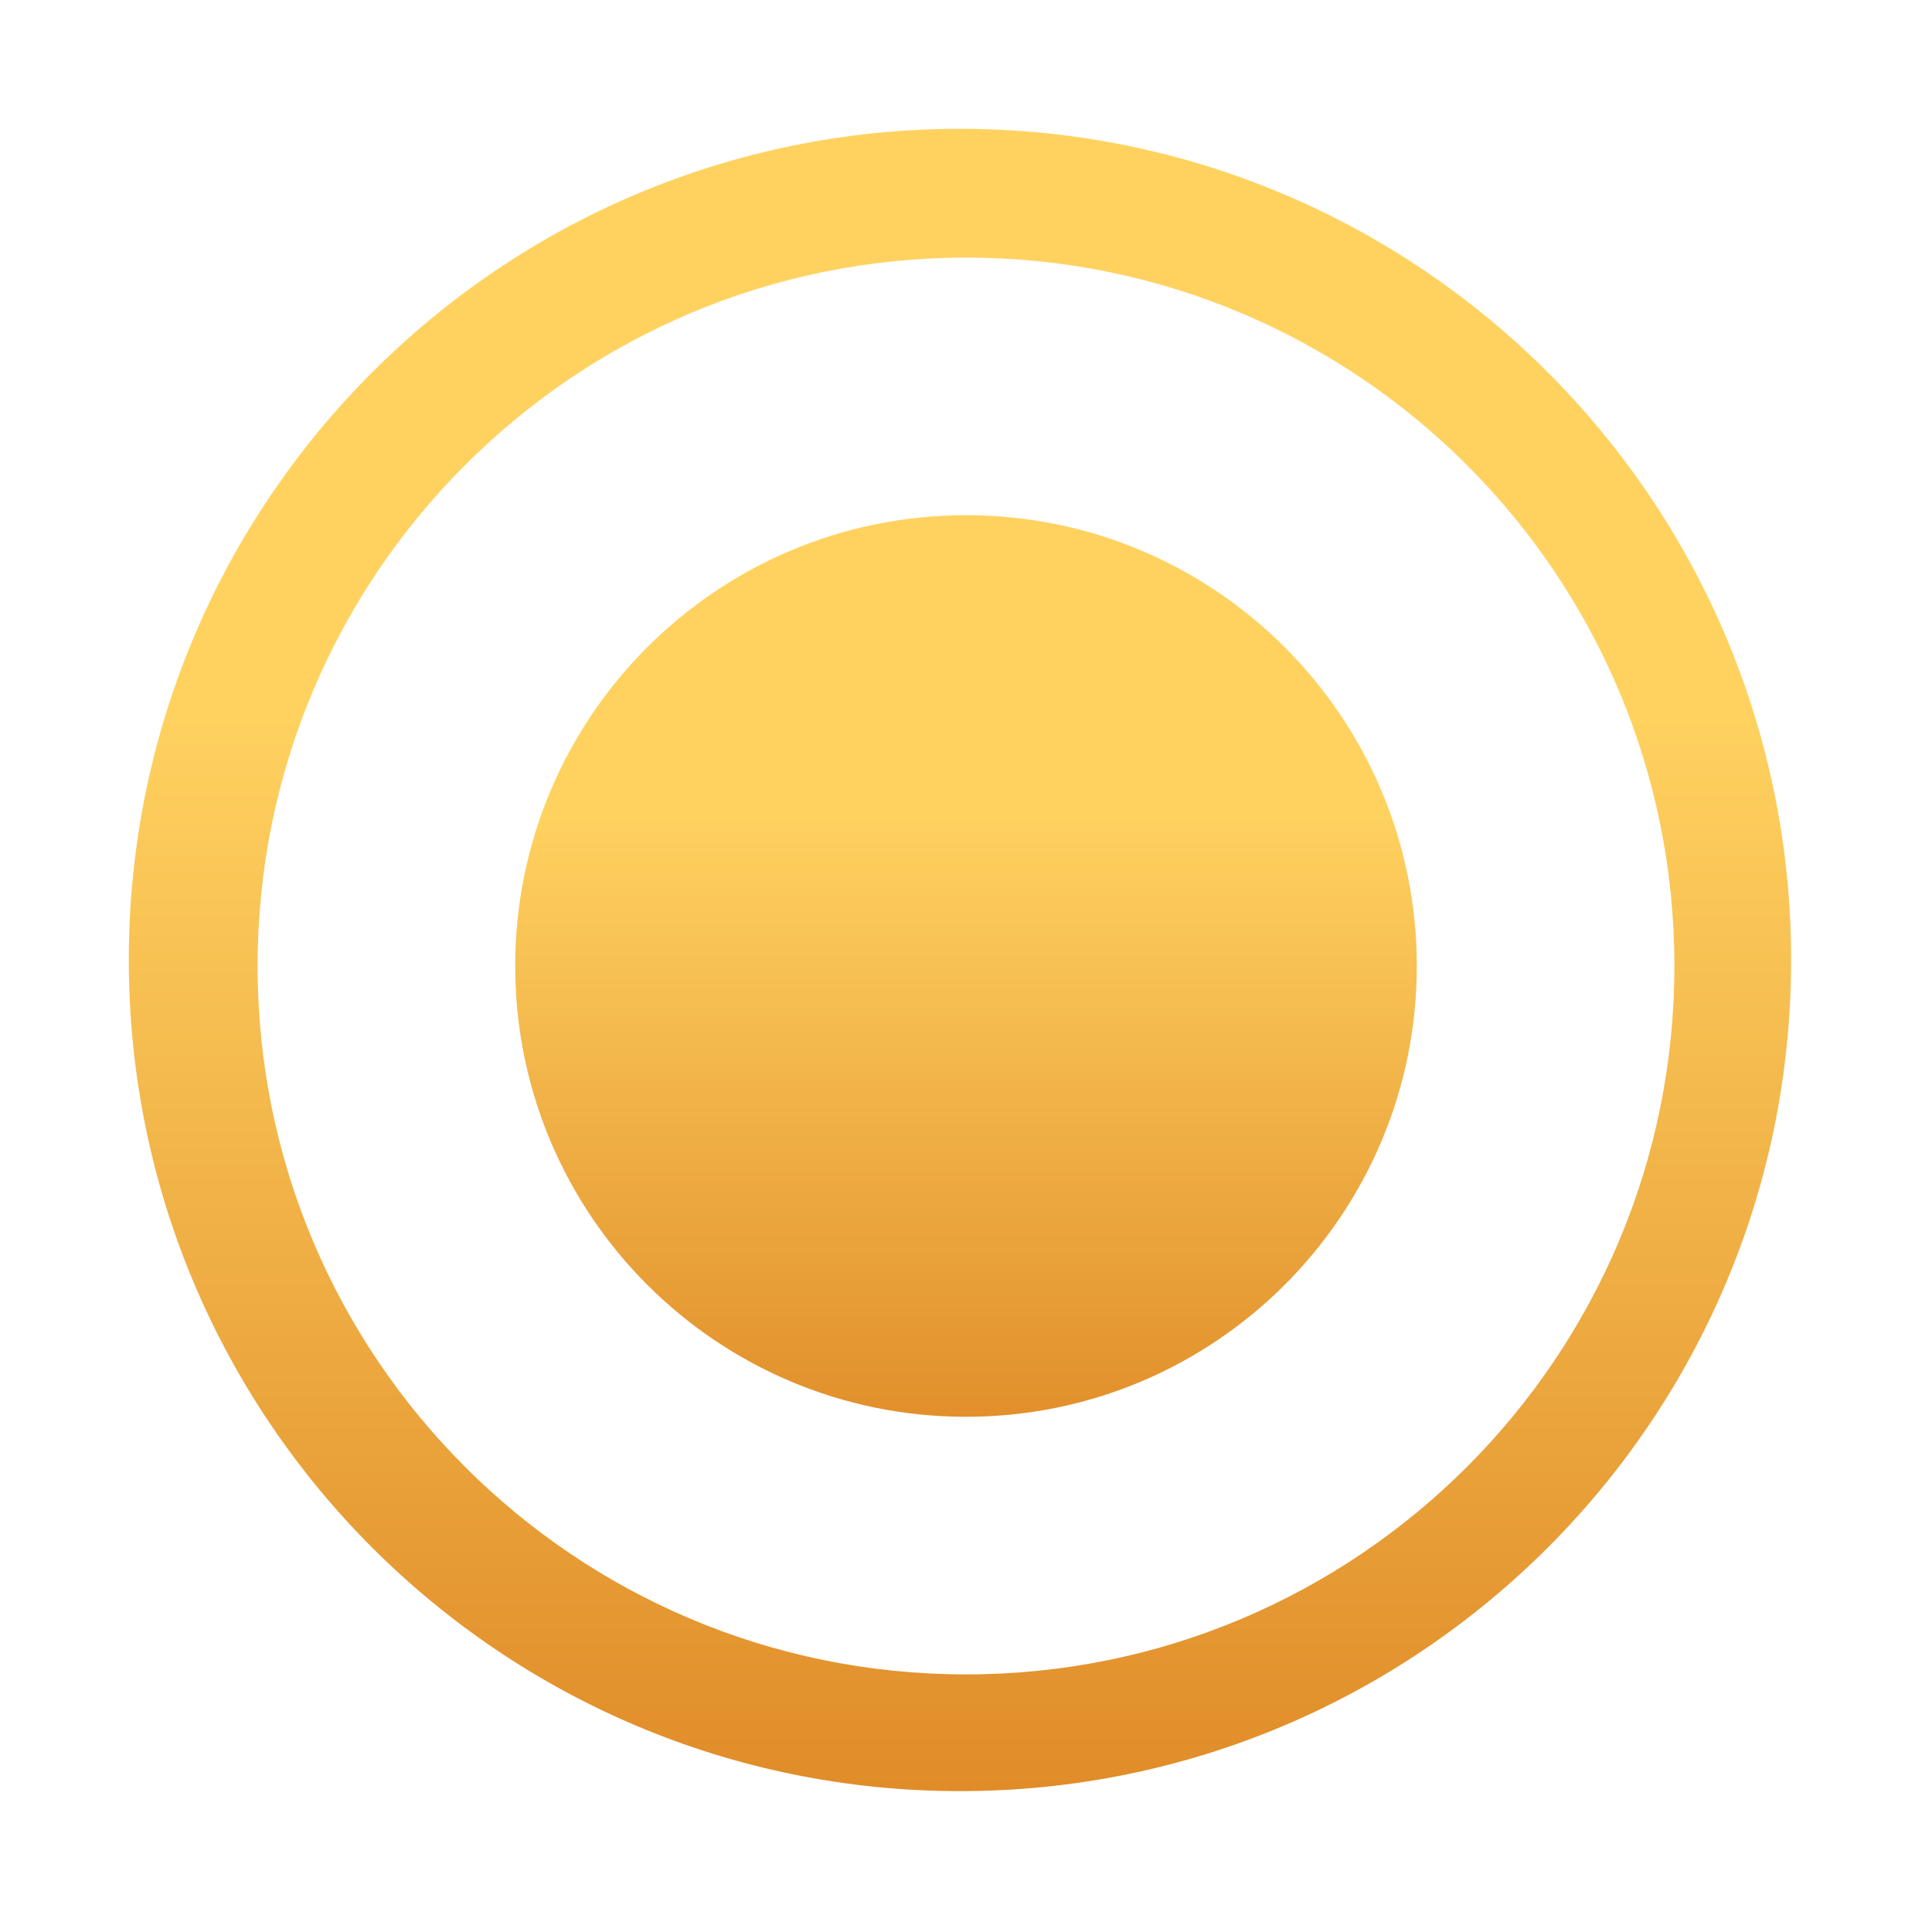 <svg width="60" height="60" viewBox="0 0 60 60" fill="none" xmlns="http://www.w3.org/2000/svg">
<path fill-rule="evenodd" clip-rule="evenodd" d="M55.625 29.813C55.625 44.069 44.069 55.625 29.813 55.625C15.557 55.625 4 44.069 4 29.813C4 15.557 15.557 4 29.813 4C44.069 4 55.625 15.557 55.625 29.813ZM52 30C52 42.15 42.15 52 30 52C17.85 52 8 42.15 8 30C8 17.85 17.85 8 30 8C42.15 8 52 17.85 52 30Z" fill="url(#paint0_linear_281_568)"/>
<path fill-rule="evenodd" clip-rule="evenodd" d="M30 44C37.732 44 44 37.732 44 30C44 22.268 37.732 16 30 16C22.268 16 16 22.268 16 30C16 37.732 22.268 44 30 44Z" fill="url(#paint1_linear_281_568)"/>
<defs>
<linearGradient id="paint0_linear_281_568" x1="29.813" y1="21.942" x2="29.813" y2="55.625" gradientUnits="userSpaceOnUse">
<stop stop-color="#FFD260"/>
<stop offset="1" stop-color="#E08C29"/>
</linearGradient>
<linearGradient id="paint1_linear_281_568" x1="29.812" y1="25.182" x2="29.812" y2="45" gradientUnits="userSpaceOnUse">
<stop stop-color="#FFD260"/>
<stop offset="1" stop-color="#E08C29"/>
</linearGradient>
</defs>
</svg>
